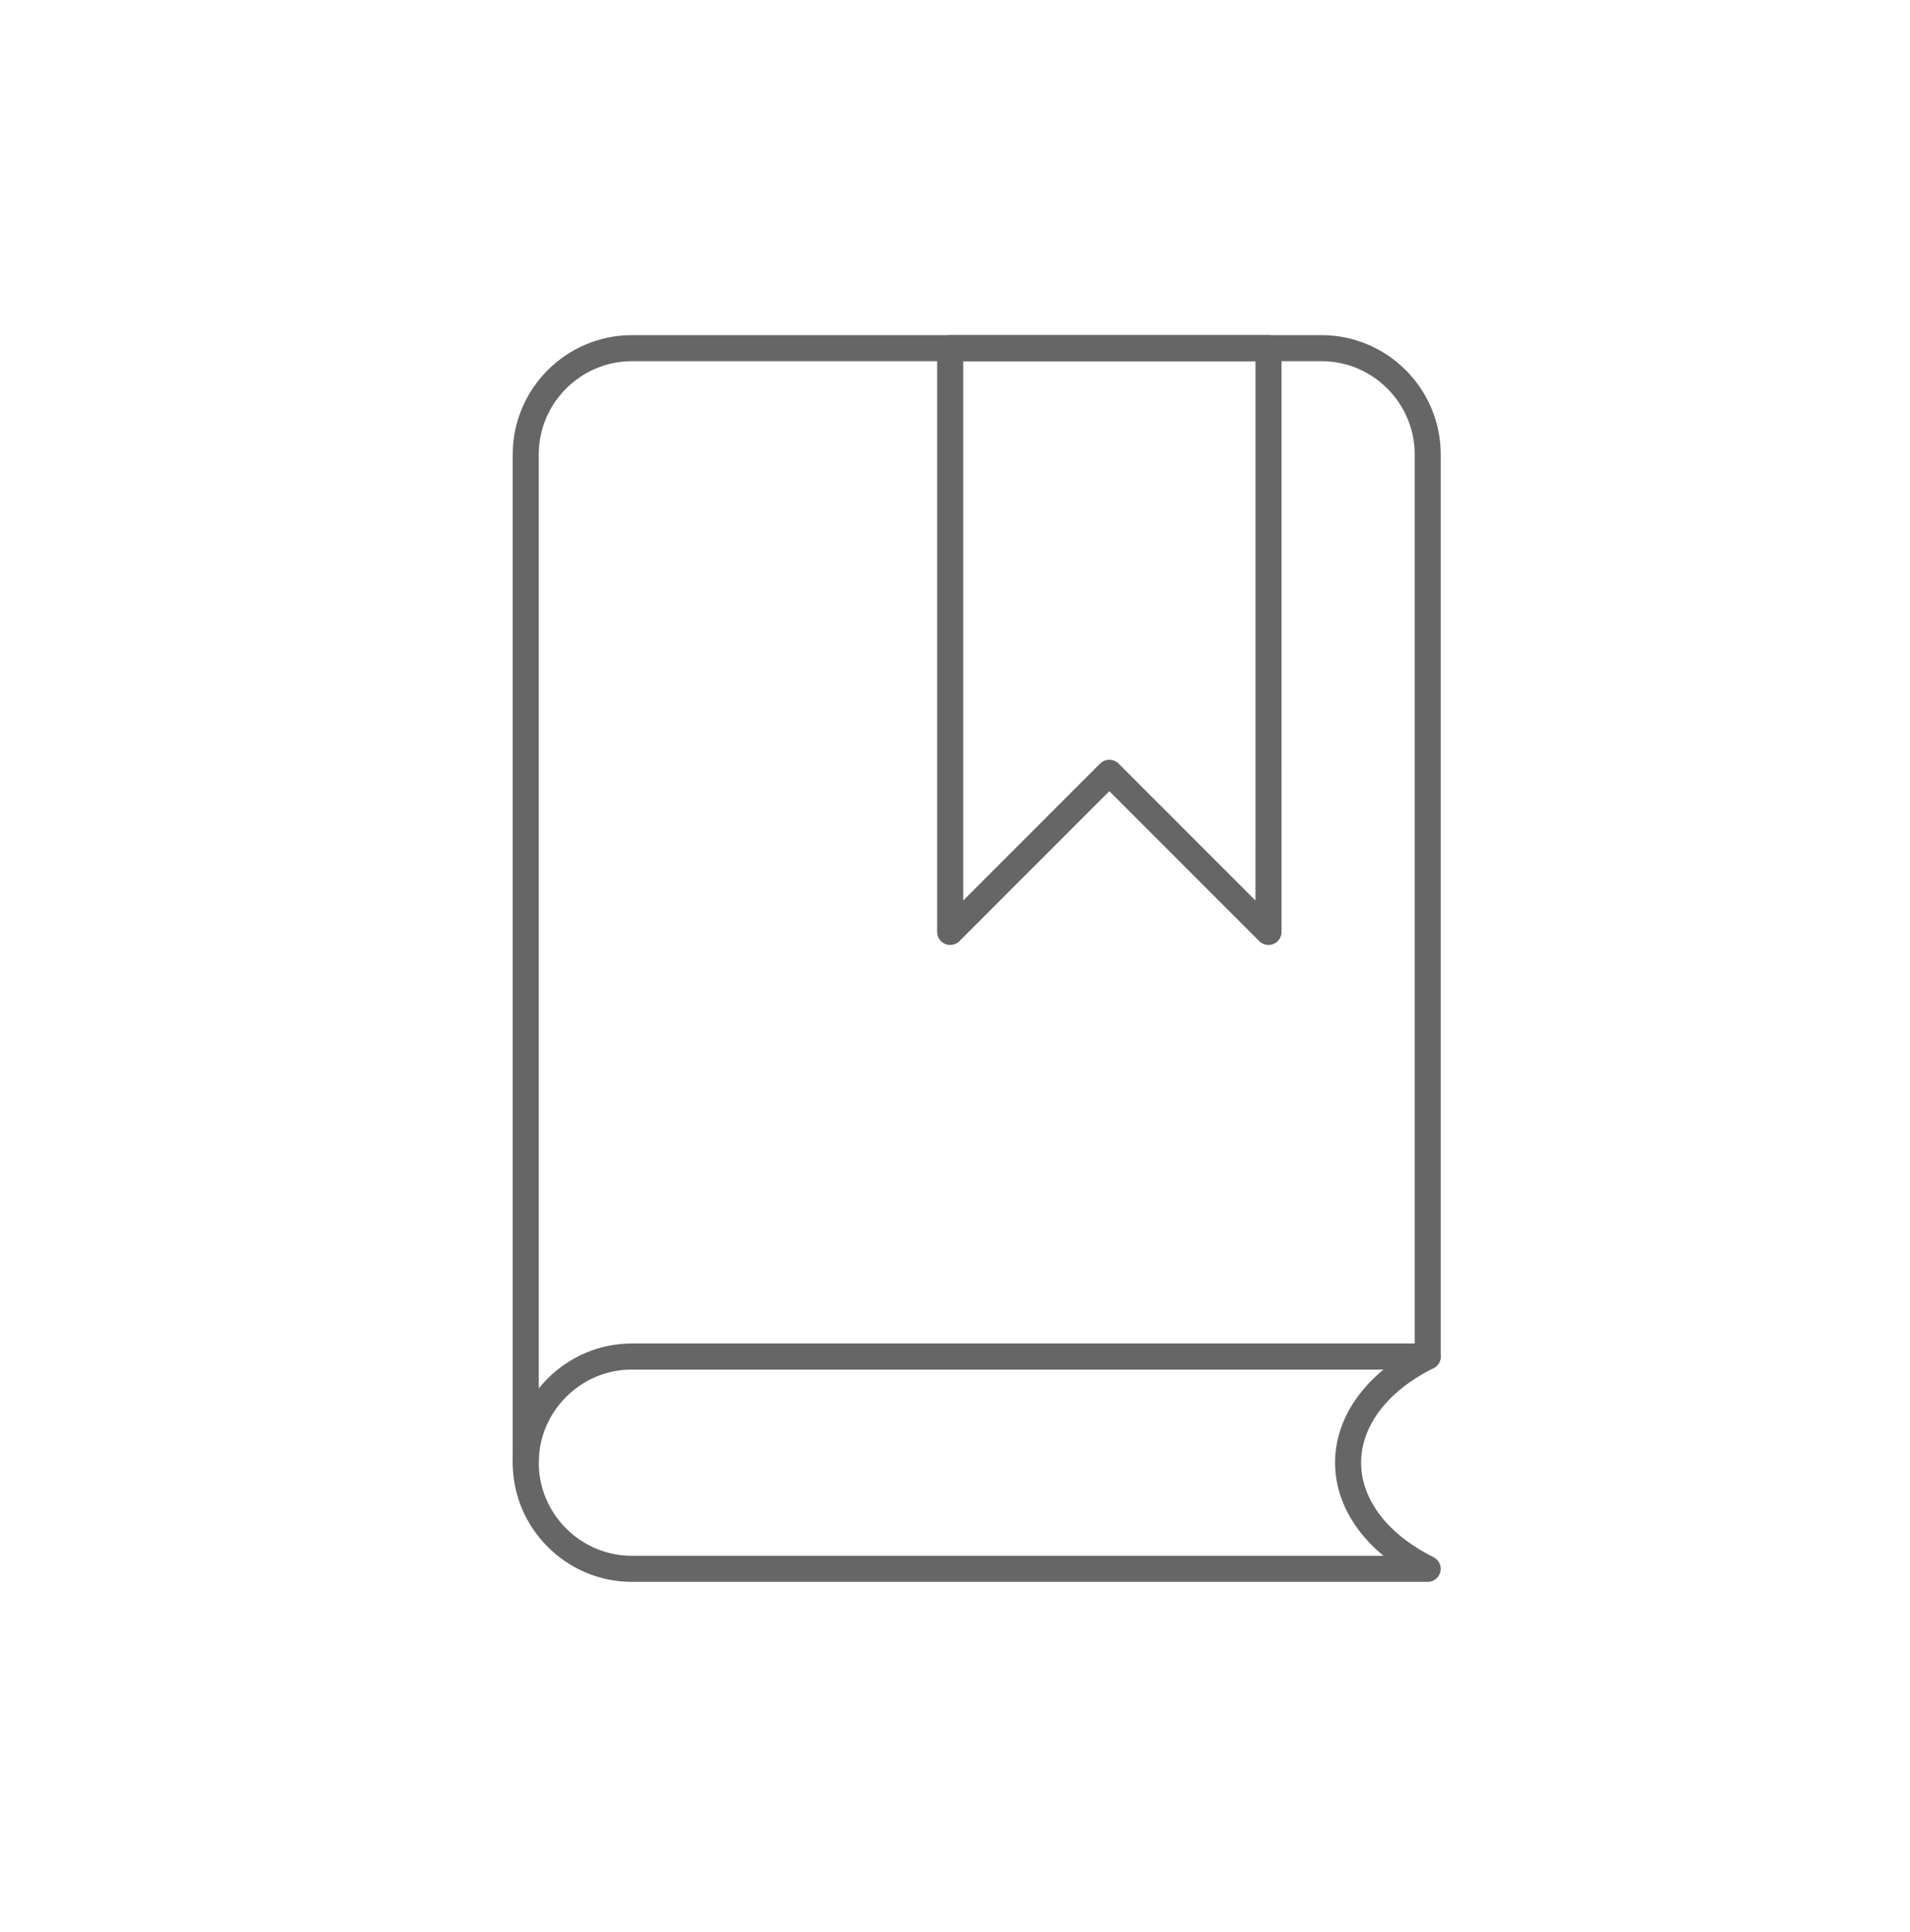 <svg fill="none" height="89" viewBox="0 0 88 89" width="88" xmlns="http://www.w3.org/2000/svg"><g stroke="#666" stroke-linecap="round" stroke-linejoin="round" stroke-width="1.2"><path d="m24.223 67.369v-46.444c0-2.689 2.2-4.889 4.889-4.889h31.778c2.689 0 4.889 2.2 4.889 4.889v41.556h-36.667"/><path d="m29.111 62.48h36.667c-4.889 2.444-4.889 7.333 0 9.778h-36.667c-2.689 0-4.889-2.2-4.889-4.889s2.2-4.889 4.889-4.889z"/><path d="m58.444 42.925-7.333-7.333-7.333 7.333v-26.889h14.667z"/></g></svg>